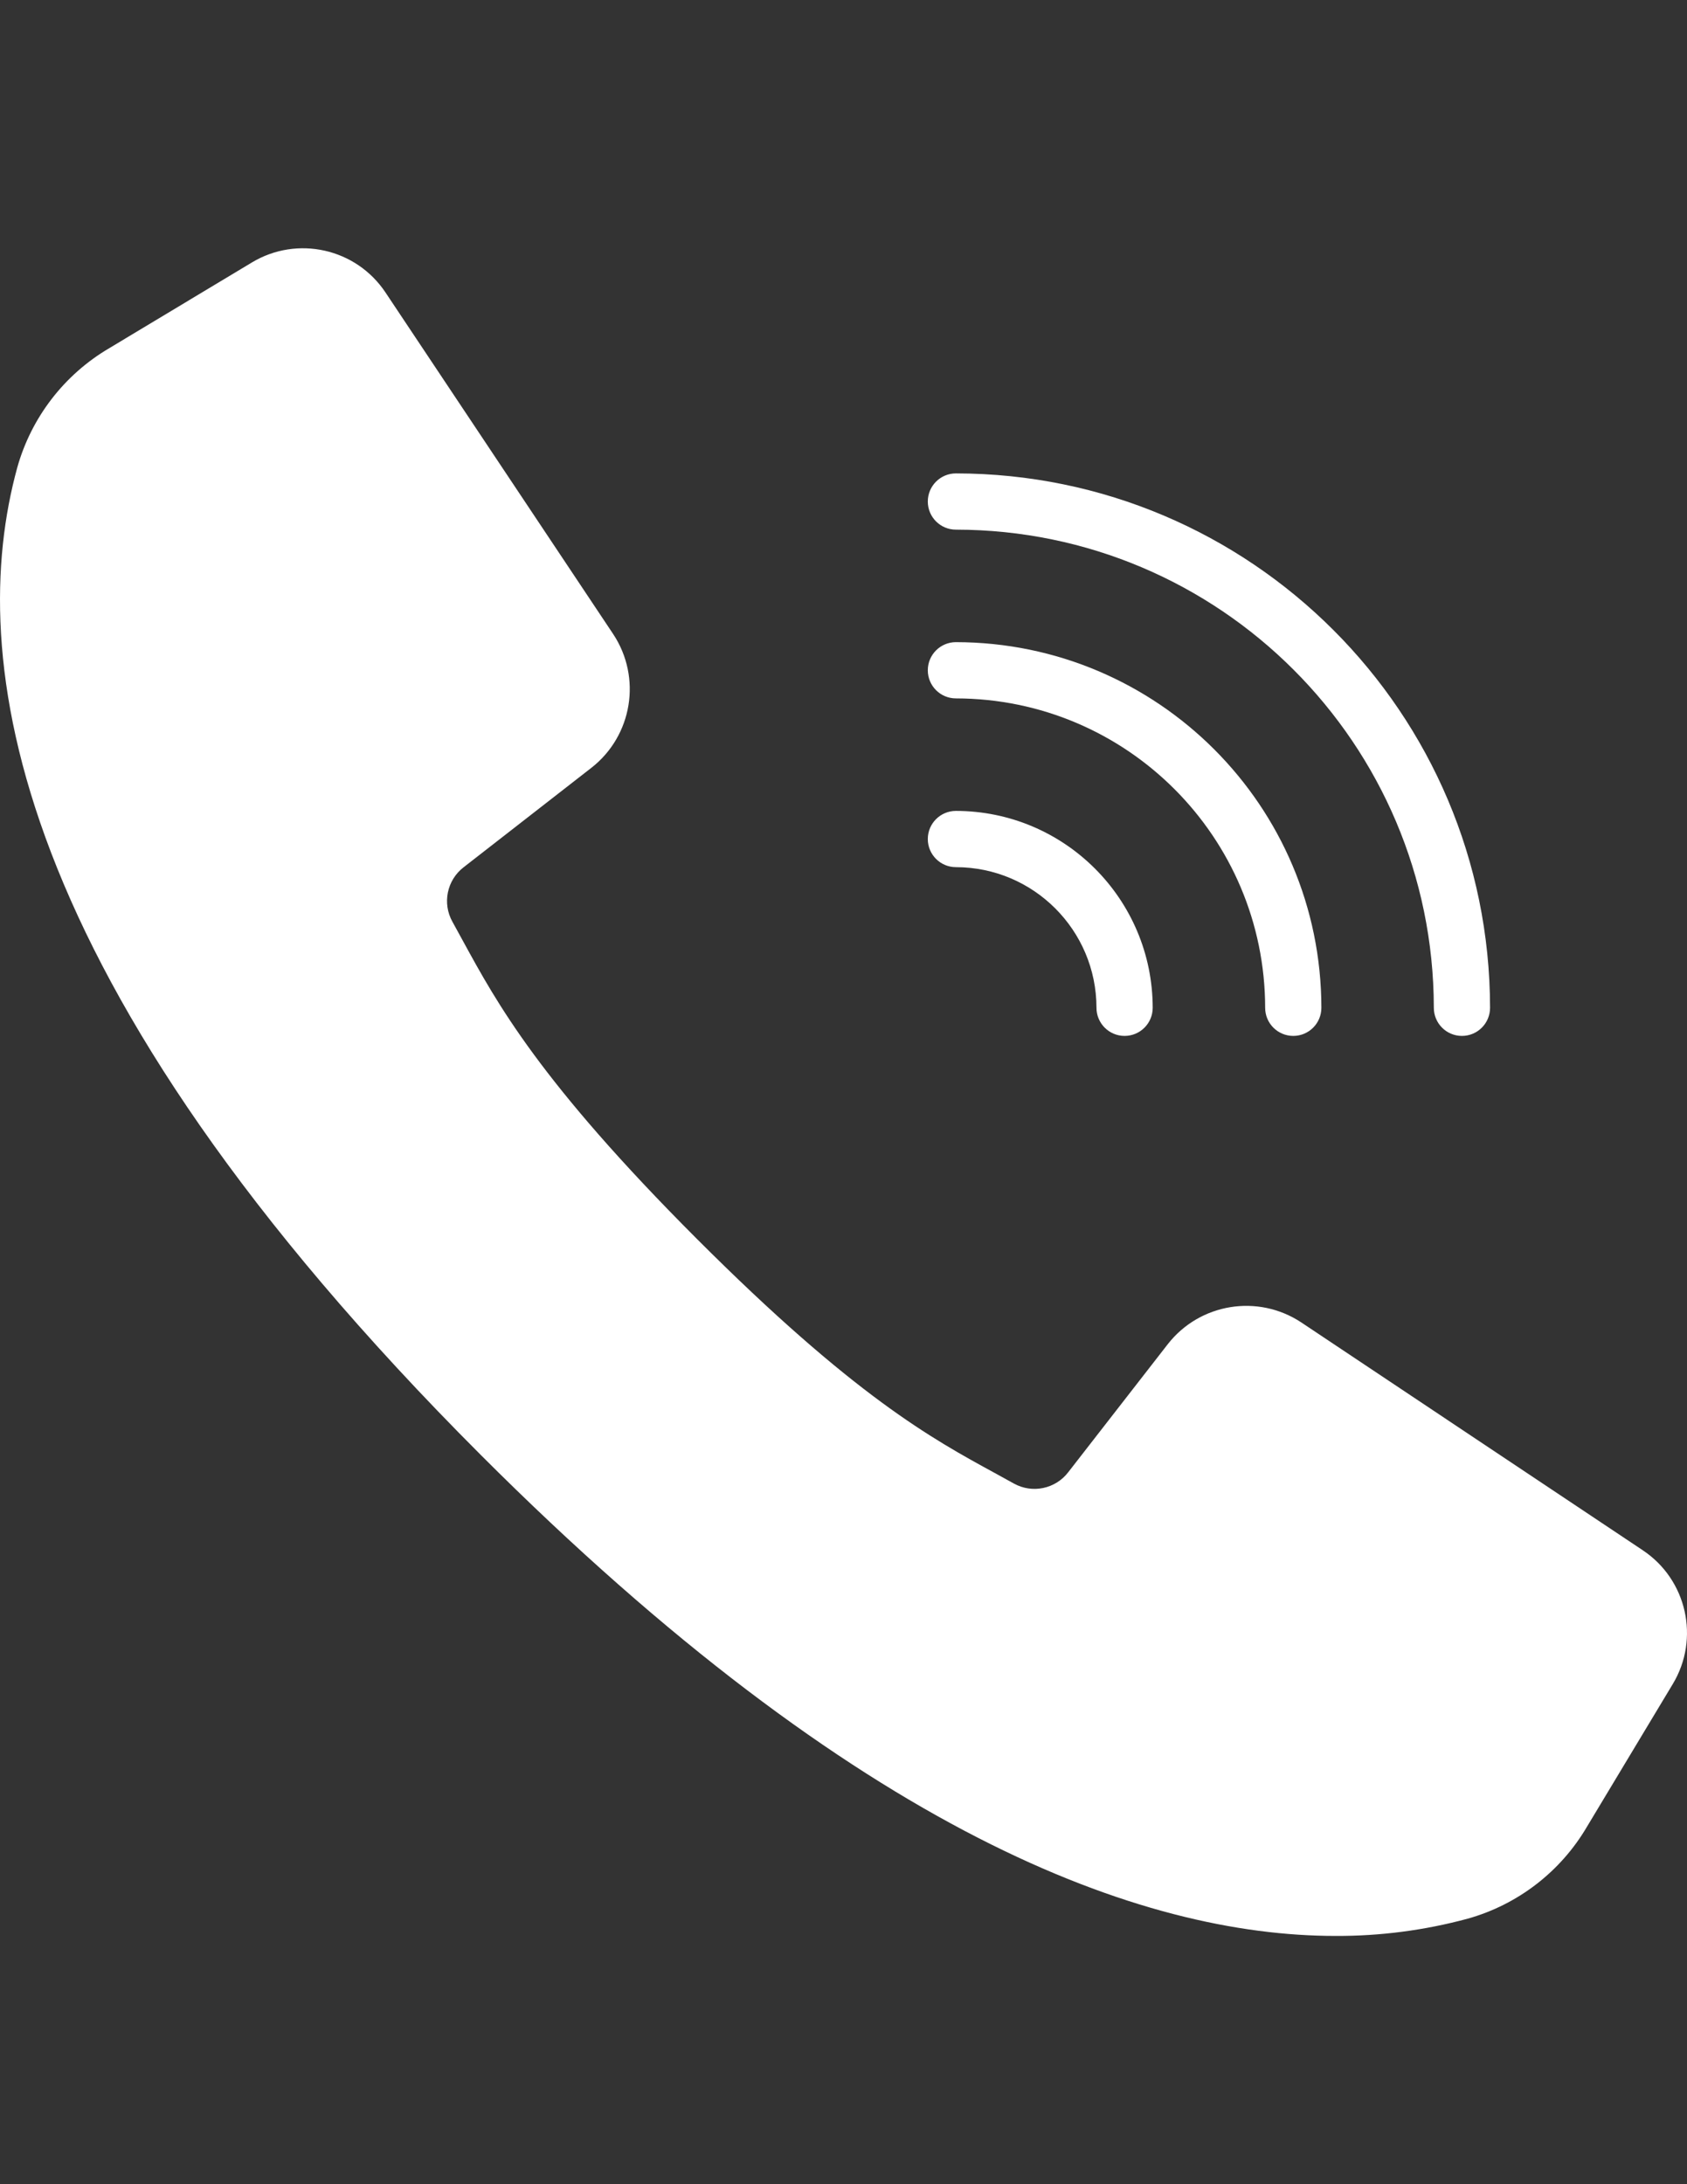 <?xml version="1.0" encoding="utf-8"?>
<!-- Generator: Adobe Illustrator 16.0.0, SVG Export Plug-In . SVG Version: 6.00 Build 0)  -->
<!DOCTYPE svg PUBLIC "-//W3C//DTD SVG 1.1//EN" "http://www.w3.org/Graphics/SVG/1.1/DTD/svg11.dtd">
<svg version="1.1" id="Capa_1" xmlns="http://www.w3.org/2000/svg" xmlns:xlink="http://www.w3.org/1999/xlink" x="0px" y="0px"
	 width="612px" height="792px" viewBox="0 0 612 792" enable-background="new 0 0 612 792" xml:space="preserve">
<rect x="0" y="0" width="612" height="792" fill="#333333" stroke="none"/>
<g transform="translate(-1 -1)">
	<g>
		<g>
			<path fill="#FFFFFF" d="M596.941,563.125L473.07,480.518c-15.72-10.399-36.791-6.978-48.412,7.862l-36.083,46.393
				c-4.637,6.114-13.066,7.889-19.774,4.162l-6.863-3.784c-22.753-12.401-51.063-27.842-108.104-84.902
				s-72.512-85.393-84.913-108.104l-3.764-6.864c-3.777-6.707-2.038-15.172,4.079-19.846l46.361-36.072
				c14.834-11.623,18.261-32.688,7.874-48.413l-82.607-123.871c-10.646-16.012-32.003-20.819-48.482-10.913l-51.798,31.115
				c-16.275,9.568-28.217,25.064-33.318,43.241c-18.652,67.963-4.62,185.256,168.163,358.059
				c137.444,137.435,239.767,174.394,310.095,174.394c16.187,0.069,32.309-2.036,47.934-6.261
				c18.181-5.097,33.679-17.038,43.241-33.318l31.146-51.767C617.765,595.146,612.96,573.776,596.941,563.125z"/>
			<path fill="#FFFFFF" d="M347.781,193.053c95.707,0.106,173.267,77.667,173.375,173.375c0,5.633,4.565,10.198,10.197,10.198
				c5.633,0,10.198-4.565,10.198-10.198c-0.118-106.968-86.803-193.654-193.771-193.771c-5.633,0-10.198,4.565-10.198,10.198
				S342.149,193.053,347.781,193.053z"/>
			<path fill="#FFFFFF" d="M347.781,254.244c61.927,0.073,112.11,50.256,112.184,112.184c0,5.633,4.566,10.198,10.198,10.198
				c5.633,0,10.198-4.565,10.198-10.198c-0.085-73.188-59.394-132.496-132.58-132.58c-5.633,0-10.198,4.565-10.198,10.198
				S342.149,254.244,347.781,254.244z"/>
			<path fill="#FFFFFF" d="M347.781,315.435c28.147,0.033,50.958,22.844,50.993,50.993c0,5.633,4.566,10.198,10.197,10.198
				c5.632,0,10.198-4.565,10.198-10.198c-0.045-39.408-31.98-71.345-71.389-71.389c-5.633,0-10.198,4.565-10.198,10.198
				S342.149,315.435,347.781,315.435z"/>
		</g>
	</g>
</g>
</svg>
